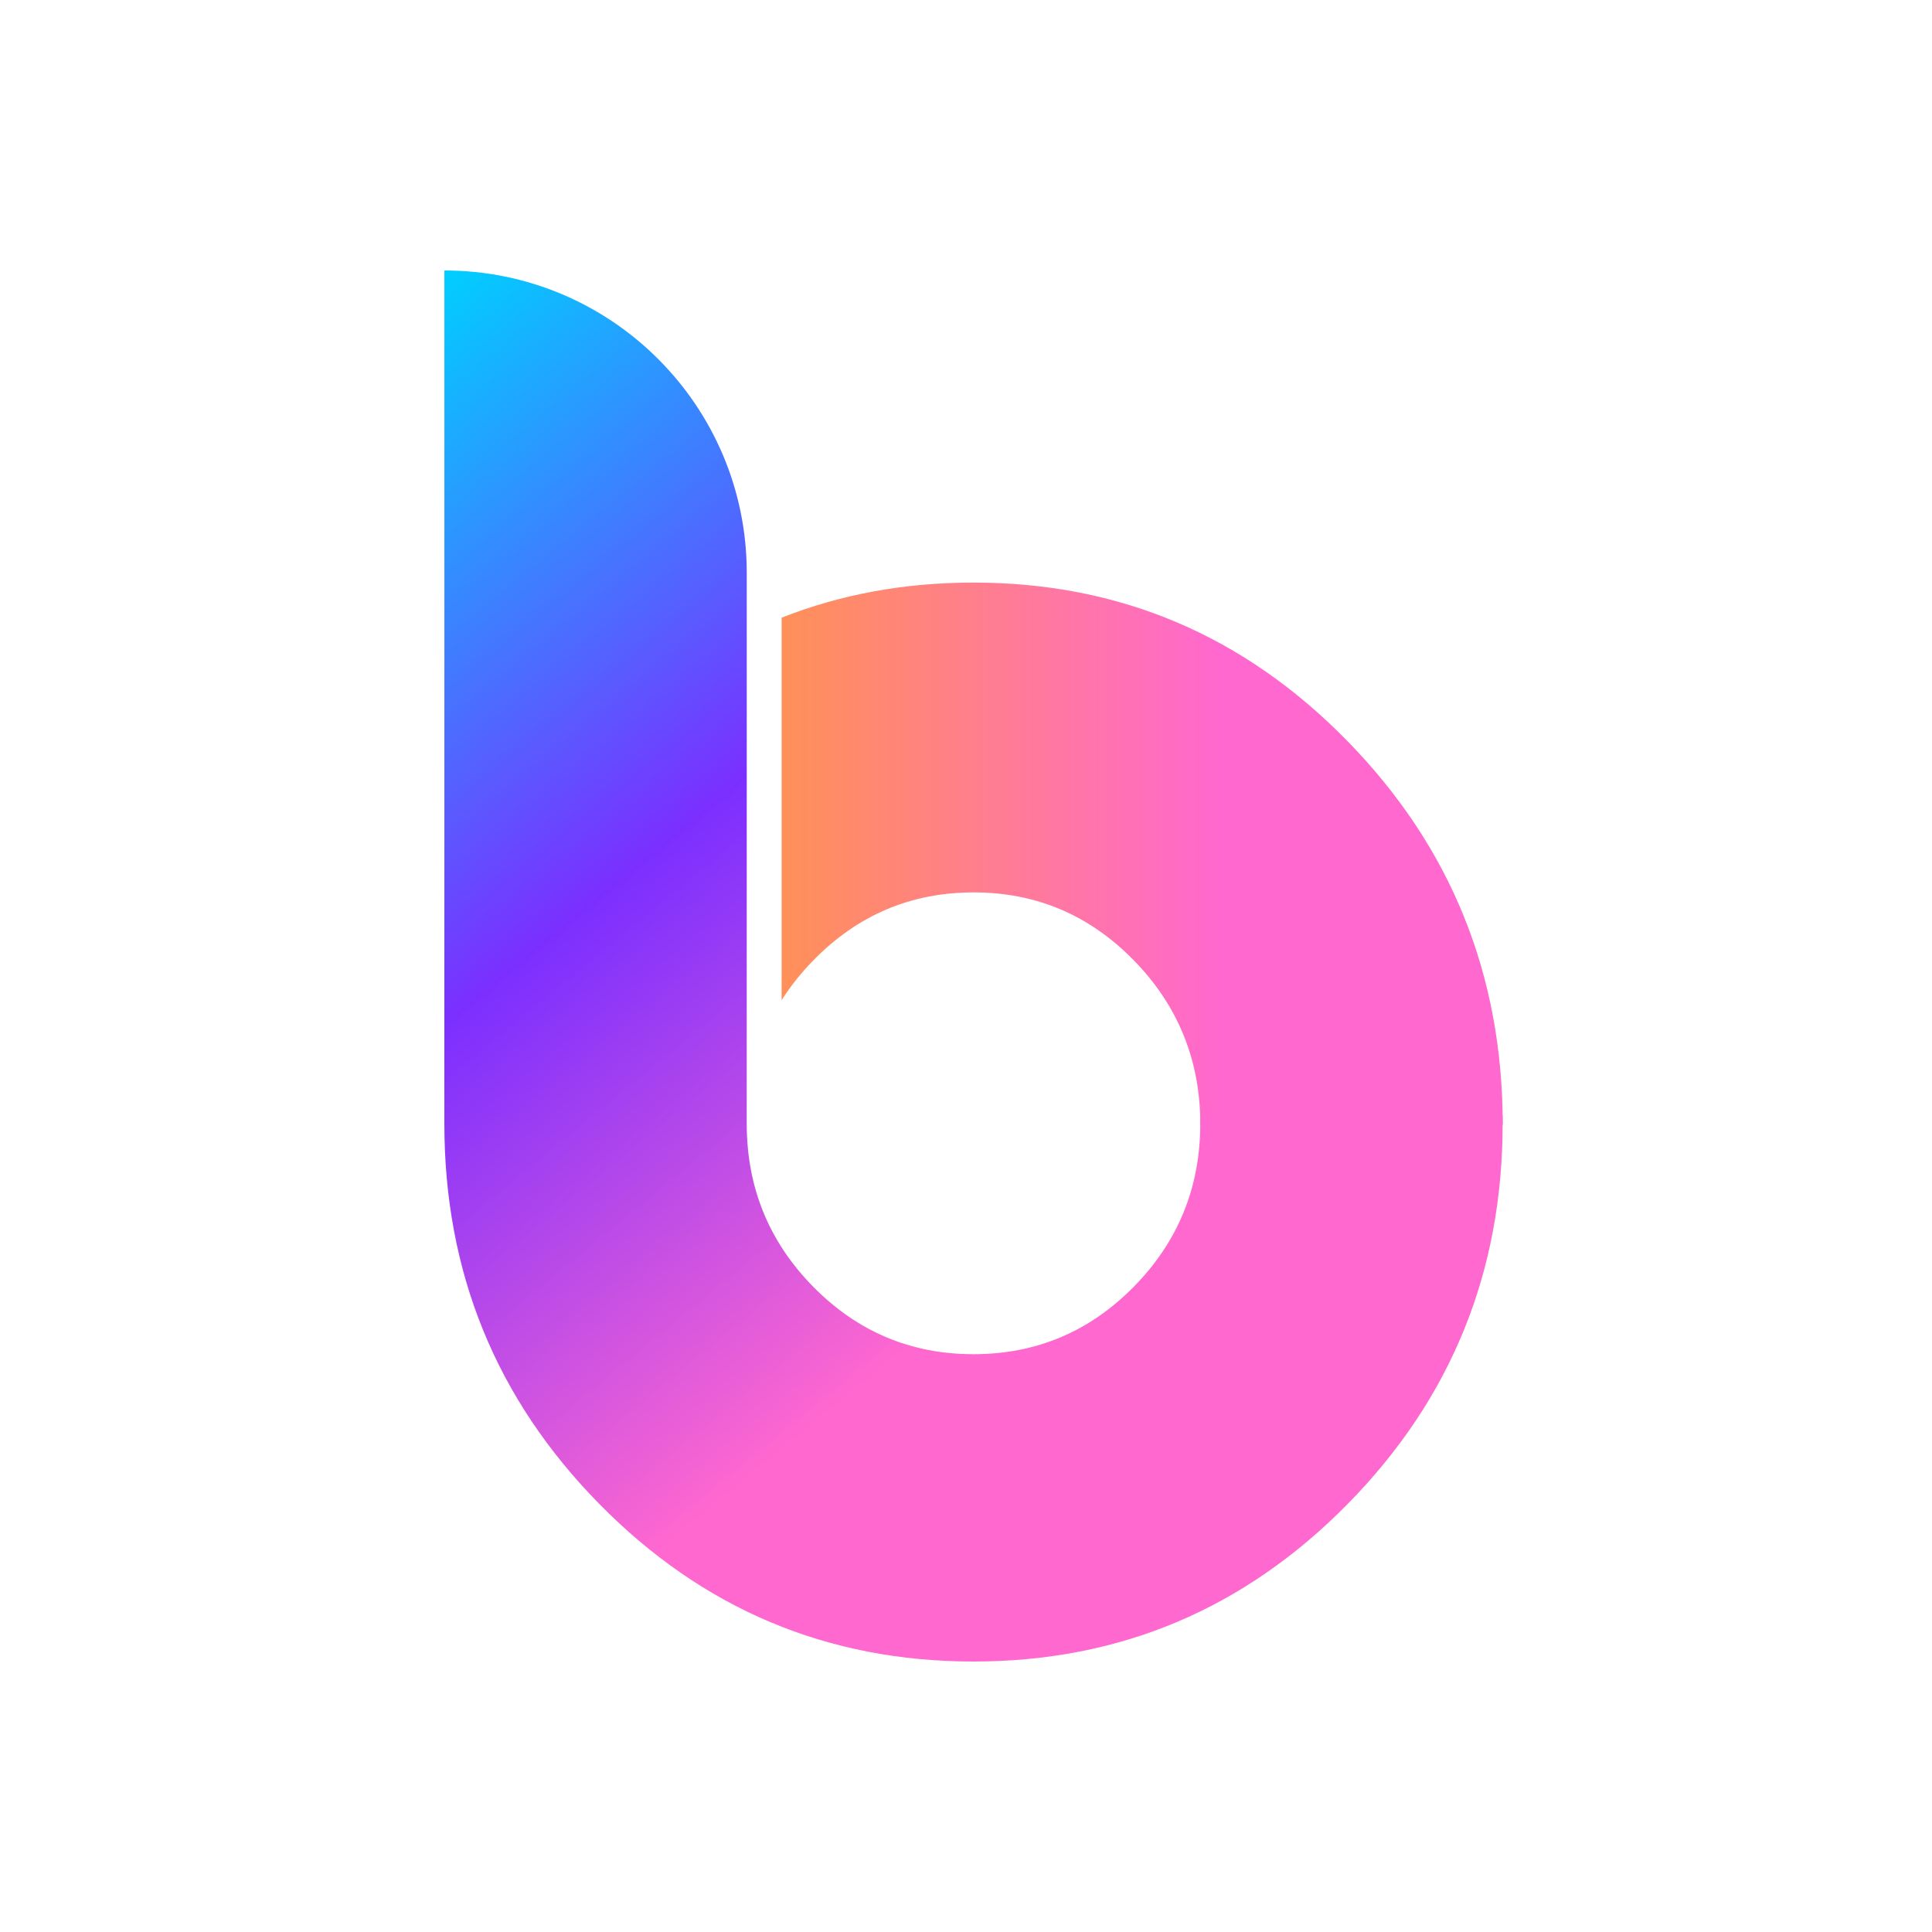 <svg width="100" height="100" viewBox="0 0 100 100" fill="none" xmlns="http://www.w3.org/2000/svg">
<path fill-rule="evenodd" clip-rule="evenodd" d="M40.455 51.77C40.913 51.048 41.459 50.362 42.092 49.714C44.384 47.365 47.151 46.19 50.392 46.19C53.633 46.19 56.4 47.365 58.692 49.714C60.984 52.06 62.13 54.895 62.13 58.217H77.78C77.78 50.468 75.106 43.852 69.758 38.373C64.41 32.895 57.955 30.154 50.392 30.154C46.835 30.154 43.522 30.76 40.455 31.972L40.455 51.77Z" fill="url(#paint0_linear_748_176)"/>
<path fill-rule="evenodd" clip-rule="evenodd" d="M62.126 58.161C62.126 61.457 60.98 64.267 58.688 66.598C56.396 68.927 53.63 70.093 50.388 70.093C47.147 70.093 44.38 68.927 42.088 66.598C39.797 64.267 38.65 61.457 38.65 58.161L38.652 29.651C38.652 21.009 31.646 14 23.002 14L23 58.161C23 65.849 25.674 72.41 31.022 77.846C36.37 83.282 42.825 86 50.388 86C57.951 86 64.407 83.282 69.755 77.846C75.103 72.41 77.776 65.849 77.776 58.161V57.738H62.126V58.161Z" fill="url(#paint1_linear_748_176)"/>
<defs>
<linearGradient id="paint0_linear_748_176" x1="64.466" y1="30.154" x2="40.455" y2="30.154" gradientUnits="userSpaceOnUse">
<stop offset="0.05" stop-color="#FF68CF"/>
<stop offset="0.995" stop-color="#FF9059"/>
</linearGradient>
<linearGradient id="paint1_linear_748_176" x1="60.04" y1="59.211" x2="23" y2="14.001" gradientUnits="userSpaceOnUse">
<stop stop-color="#FF68CF"/>
<stop offset="0.484" stop-color="#7B2FFF"/>
<stop offset="1" stop-color="#00CFFF"/>
</linearGradient>
</defs>
</svg>
